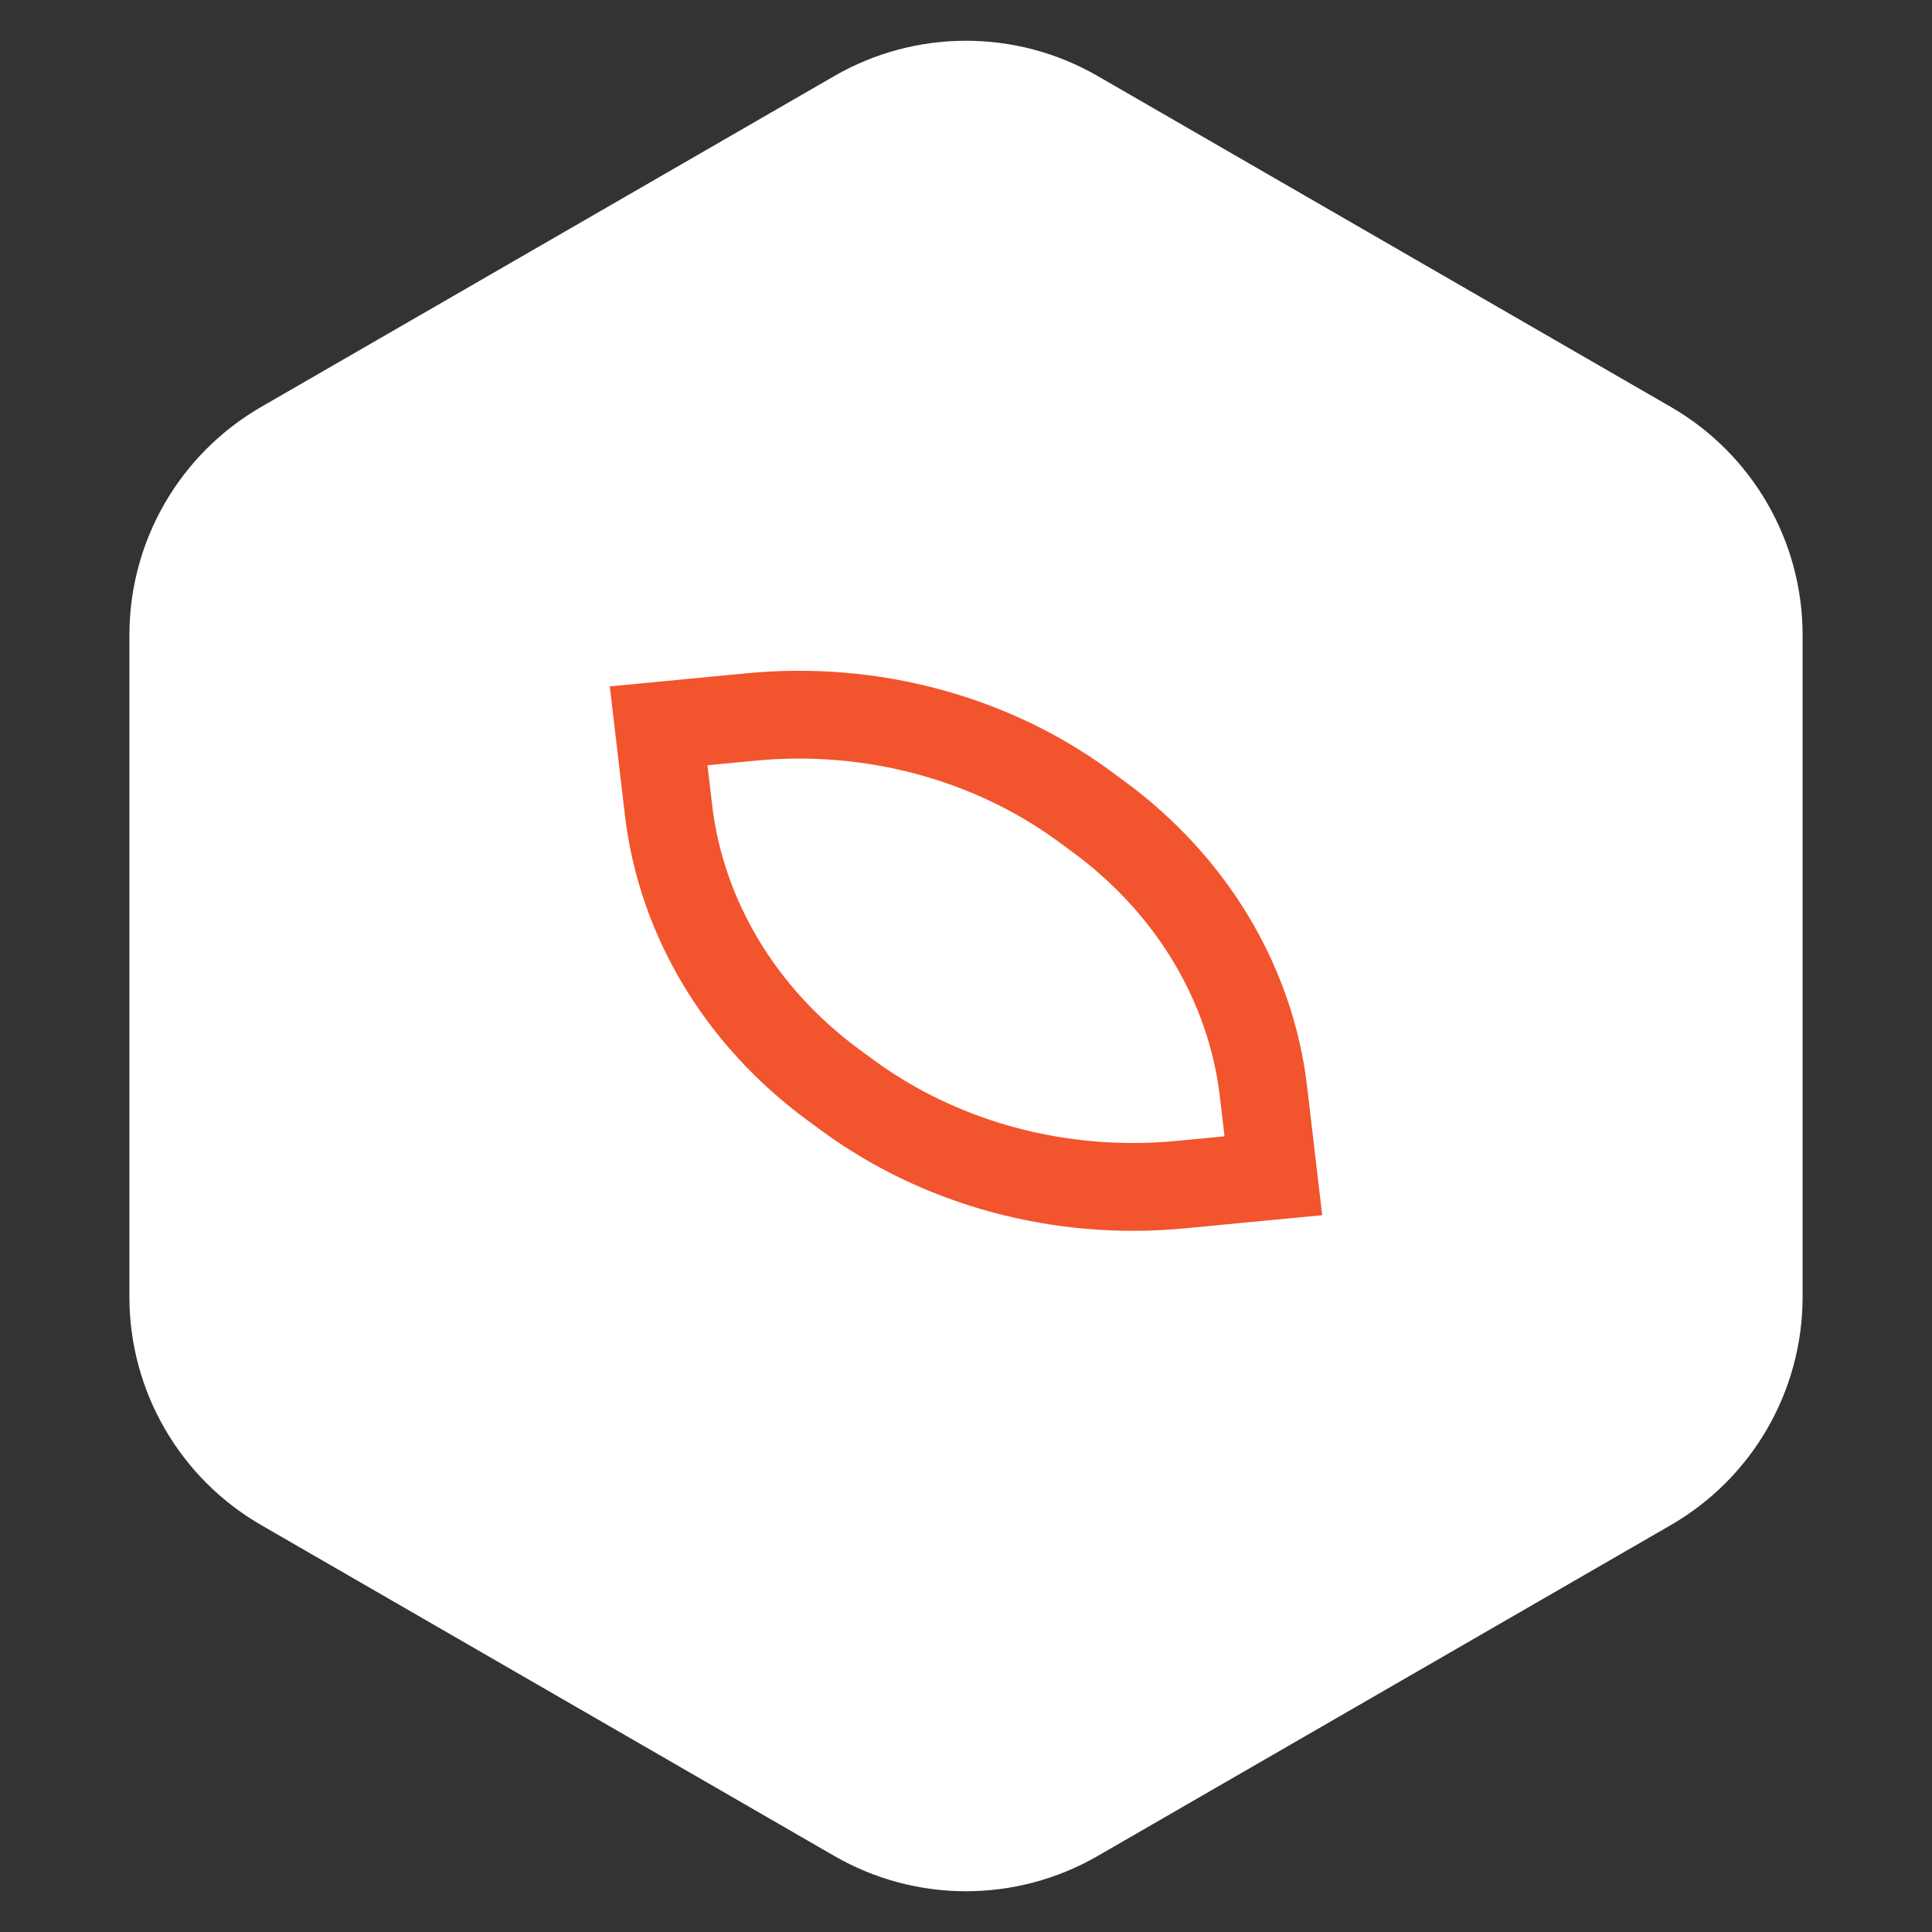 <svg width="44" height="44" viewBox="0 0 44 44" fill="none" xmlns="http://www.w3.org/2000/svg">
<rect x="0" y="0" width="44" height="44" fill="#333333" stroke="none"/>
<path d="M19 1.732C20.856 0.66 23.144 0.66 25 1.732L38.053 9.268C39.909 10.34 41.053 12.32 41.053 14.464V29.536C41.053 31.68 39.909 33.66 38.053 34.732L25 42.268C23.144 43.34 20.856 43.34 19 42.268L5.947 34.732C4.091 33.66 2.947 31.68 2.947 29.536V14.464C2.947 12.32 4.091 10.34 5.947 9.268L19 1.732Z" fill="white"/>
<path d="M26.89 26.979L29 26.777L28.776 24.867C28.488 22.403 27.131 20.144 25.003 18.587L24.683 18.352C22.555 16.795 19.831 16.067 17.11 16.328L15 16.53L15.224 18.441C15.512 20.904 16.869 23.163 18.997 24.72L19.317 24.955C21.445 26.512 24.169 27.241 26.89 26.979Z" stroke="#F2542D" stroke-width="2"/>
</svg>

